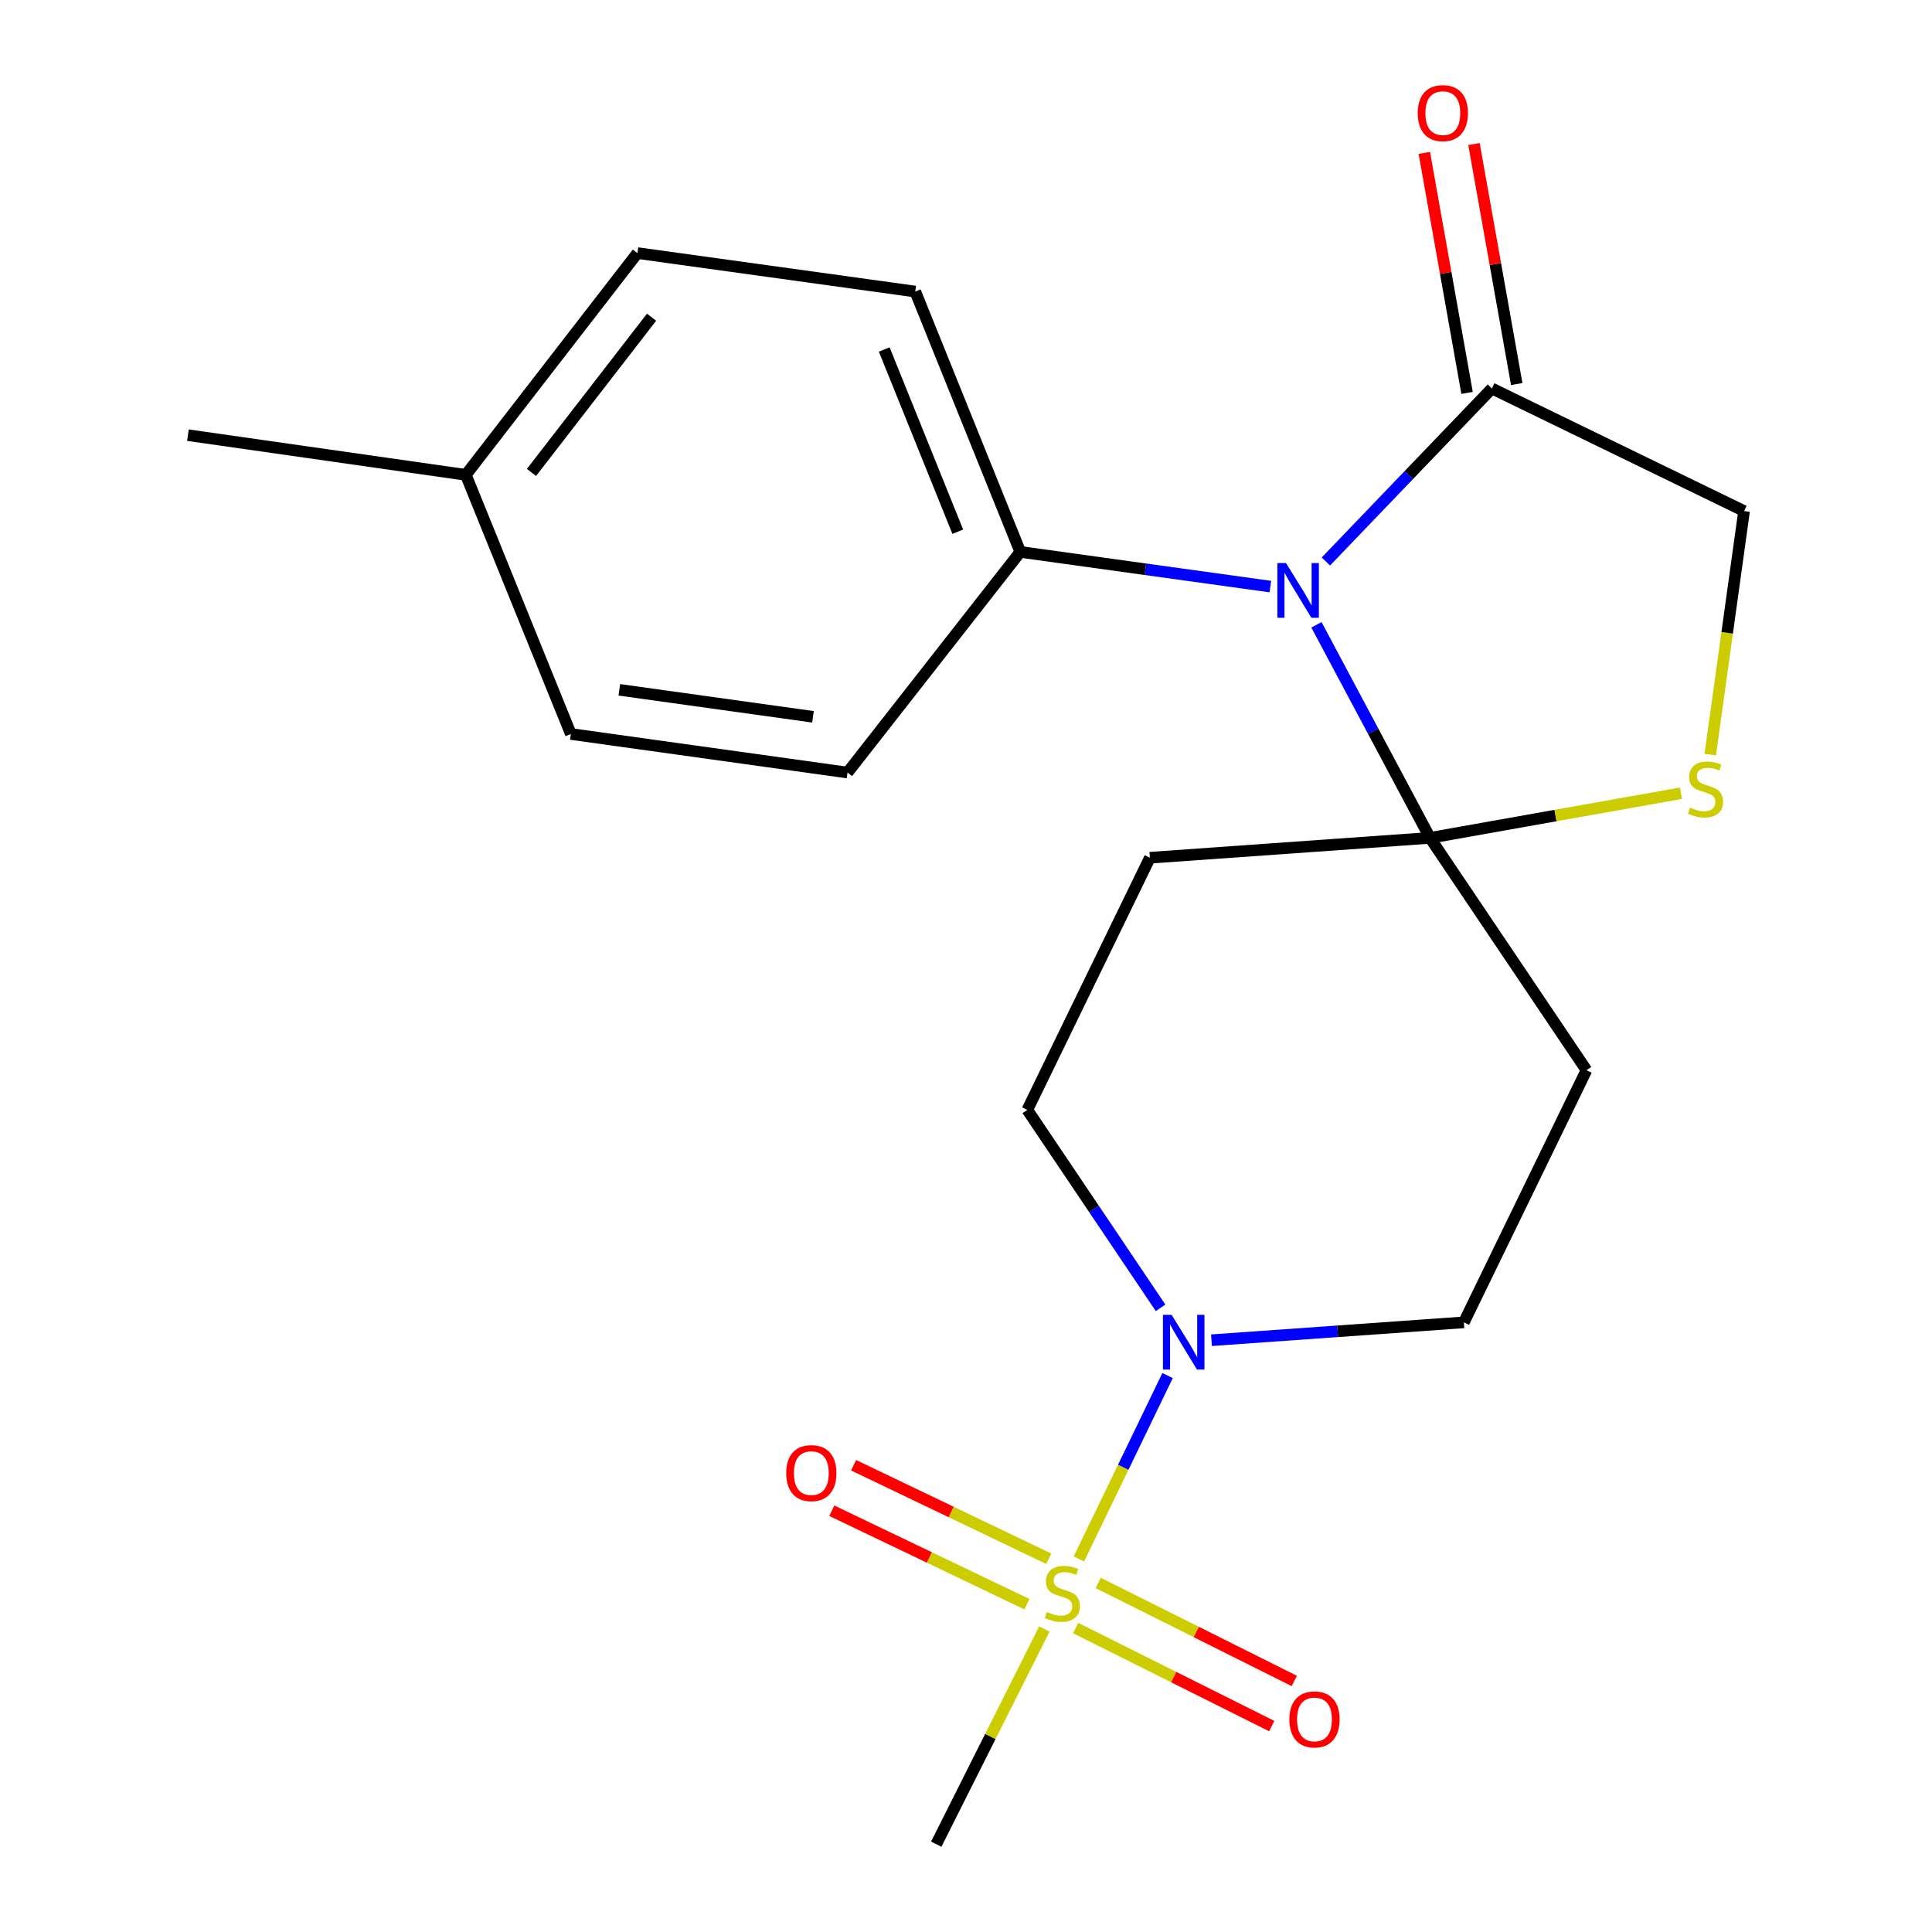<?xml version='1.0' encoding='iso-8859-1'?>
<svg version='1.1' baseProfile='full'
              xmlns='http://www.w3.org/2000/svg'
                      xmlns:rdkit='http://www.rdkit.org/xml'
                      xmlns:xlink='http://www.w3.org/1999/xlink'
                  xml:space='preserve'
width='1000px' height='1000px' viewBox='0 0 1000 1000'>
<!-- END OF HEADER -->
<rect style='opacity:1.0;fill:#FFFFFF;stroke:none' width='1000' height='1000' x='0' y='0'> </rect>
<path class='bond-2' d='M 558.437,806.917 L 581.384,759.454' style='fill:none;fill-rule:evenodd;stroke:#CCCC00;stroke-width:6px;stroke-linecap:butt;stroke-linejoin:miter;stroke-opacity:1' />
<path class='bond-2' d='M 581.384,759.454 L 604.331,711.991' style='fill:none;fill-rule:evenodd;stroke:#0000FF;stroke-width:6px;stroke-linecap:butt;stroke-linejoin:miter;stroke-opacity:1' />
<path class='bond-8' d='M 556.757,842.684 L 607.502,868.051' style='fill:none;fill-rule:evenodd;stroke:#CCCC00;stroke-width:6px;stroke-linecap:butt;stroke-linejoin:miter;stroke-opacity:1' />
<path class='bond-8' d='M 607.502,868.051 L 658.247,893.417' style='fill:none;fill-rule:evenodd;stroke:#FF0000;stroke-width:6px;stroke-linecap:butt;stroke-linejoin:miter;stroke-opacity:1' />
<path class='bond-8' d='M 568.43,819.331 L 619.175,844.698' style='fill:none;fill-rule:evenodd;stroke:#CCCC00;stroke-width:6px;stroke-linecap:butt;stroke-linejoin:miter;stroke-opacity:1' />
<path class='bond-8' d='M 619.175,844.698 L 669.92,870.065' style='fill:none;fill-rule:evenodd;stroke:#FF0000;stroke-width:6px;stroke-linecap:butt;stroke-linejoin:miter;stroke-opacity:1' />
<path class='bond-9' d='M 542.824,806.796 L 492.326,782.601' style='fill:none;fill-rule:evenodd;stroke:#CCCC00;stroke-width:6px;stroke-linecap:butt;stroke-linejoin:miter;stroke-opacity:1' />
<path class='bond-9' d='M 492.326,782.601 L 441.827,758.406' style='fill:none;fill-rule:evenodd;stroke:#FF0000;stroke-width:6px;stroke-linecap:butt;stroke-linejoin:miter;stroke-opacity:1' />
<path class='bond-9' d='M 531.544,830.341 L 481.045,806.146' style='fill:none;fill-rule:evenodd;stroke:#CCCC00;stroke-width:6px;stroke-linecap:butt;stroke-linejoin:miter;stroke-opacity:1' />
<path class='bond-9' d='M 481.045,806.146 L 430.546,781.951' style='fill:none;fill-rule:evenodd;stroke:#FF0000;stroke-width:6px;stroke-linecap:butt;stroke-linejoin:miter;stroke-opacity:1' />
<path class='bond-16' d='M 540.563,843.159 L 512.58,898.852' style='fill:none;fill-rule:evenodd;stroke:#CCCC00;stroke-width:6px;stroke-linecap:butt;stroke-linejoin:miter;stroke-opacity:1' />
<path class='bond-16' d='M 512.58,898.852 L 484.596,954.545' style='fill:none;fill-rule:evenodd;stroke:#000000;stroke-width:6px;stroke-linecap:butt;stroke-linejoin:miter;stroke-opacity:1' />
<path class='bond-0' d='M 681.387,323.397 L 710.782,378.539' style='fill:none;fill-rule:evenodd;stroke:#0000FF;stroke-width:6px;stroke-linecap:butt;stroke-linejoin:miter;stroke-opacity:1' />
<path class='bond-0' d='M 710.782,378.539 L 740.177,433.682' style='fill:none;fill-rule:evenodd;stroke:#000000;stroke-width:6px;stroke-linecap:butt;stroke-linejoin:miter;stroke-opacity:1' />
<path class='bond-3' d='M 686.267,290.641 L 729.234,245.858' style='fill:none;fill-rule:evenodd;stroke:#0000FF;stroke-width:6px;stroke-linecap:butt;stroke-linejoin:miter;stroke-opacity:1' />
<path class='bond-3' d='M 729.234,245.858 L 772.202,201.076' style='fill:none;fill-rule:evenodd;stroke:#000000;stroke-width:6px;stroke-linecap:butt;stroke-linejoin:miter;stroke-opacity:1' />
<path class='bond-7' d='M 657.536,303.616 L 592.822,294.641' style='fill:none;fill-rule:evenodd;stroke:#0000FF;stroke-width:6px;stroke-linecap:butt;stroke-linejoin:miter;stroke-opacity:1' />
<path class='bond-7' d='M 592.822,294.641 L 528.109,285.665' style='fill:none;fill-rule:evenodd;stroke:#000000;stroke-width:6px;stroke-linecap:butt;stroke-linejoin:miter;stroke-opacity:1' />
<path class='bond-1' d='M 740.177,433.682 L 595.177,443.965' style='fill:none;fill-rule:evenodd;stroke:#000000;stroke-width:6px;stroke-linecap:butt;stroke-linejoin:miter;stroke-opacity:1' />
<path class='bond-4' d='M 740.177,433.682 L 805.122,422.127' style='fill:none;fill-rule:evenodd;stroke:#000000;stroke-width:6px;stroke-linecap:butt;stroke-linejoin:miter;stroke-opacity:1' />
<path class='bond-4' d='M 805.122,422.127 L 870.068,410.573' style='fill:none;fill-rule:evenodd;stroke:#CCCC00;stroke-width:6px;stroke-linecap:butt;stroke-linejoin:miter;stroke-opacity:1' />
<path class='bond-21' d='M 740.177,433.682 L 821.154,553.937' style='fill:none;fill-rule:evenodd;stroke:#000000;stroke-width:6px;stroke-linecap:butt;stroke-linejoin:miter;stroke-opacity:1' />
<path class='bond-11' d='M 627.058,693.698 L 692.378,689.072' style='fill:none;fill-rule:evenodd;stroke:#0000FF;stroke-width:6px;stroke-linecap:butt;stroke-linejoin:miter;stroke-opacity:1' />
<path class='bond-11' d='M 692.378,689.072 L 757.698,684.446' style='fill:none;fill-rule:evenodd;stroke:#000000;stroke-width:6px;stroke-linecap:butt;stroke-linejoin:miter;stroke-opacity:1' />
<path class='bond-12' d='M 600.711,676.932 L 566.223,625.703' style='fill:none;fill-rule:evenodd;stroke:#0000FF;stroke-width:6px;stroke-linecap:butt;stroke-linejoin:miter;stroke-opacity:1' />
<path class='bond-12' d='M 566.223,625.703 L 531.735,574.475' style='fill:none;fill-rule:evenodd;stroke:#000000;stroke-width:6px;stroke-linecap:butt;stroke-linejoin:miter;stroke-opacity:1' />
<path class='bond-13' d='M 785.054,198.788 L 773.992,136.675' style='fill:none;fill-rule:evenodd;stroke:#000000;stroke-width:6px;stroke-linecap:butt;stroke-linejoin:miter;stroke-opacity:1' />
<path class='bond-13' d='M 773.992,136.675 L 762.93,74.563' style='fill:none;fill-rule:evenodd;stroke:#FF0000;stroke-width:6px;stroke-linecap:butt;stroke-linejoin:miter;stroke-opacity:1' />
<path class='bond-13' d='M 759.35,203.365 L 748.289,141.253' style='fill:none;fill-rule:evenodd;stroke:#000000;stroke-width:6px;stroke-linecap:butt;stroke-linejoin:miter;stroke-opacity:1' />
<path class='bond-13' d='M 748.289,141.253 L 737.227,79.14' style='fill:none;fill-rule:evenodd;stroke:#FF0000;stroke-width:6px;stroke-linecap:butt;stroke-linejoin:miter;stroke-opacity:1' />
<path class='bond-22' d='M 772.202,201.076 L 902.726,264.518' style='fill:none;fill-rule:evenodd;stroke:#000000;stroke-width:6px;stroke-linecap:butt;stroke-linejoin:miter;stroke-opacity:1' />
<path class='bond-10' d='M 885.232,390.564 L 893.979,327.541' style='fill:none;fill-rule:evenodd;stroke:#CCCC00;stroke-width:6px;stroke-linecap:butt;stroke-linejoin:miter;stroke-opacity:1' />
<path class='bond-10' d='M 893.979,327.541 L 902.726,264.518' style='fill:none;fill-rule:evenodd;stroke:#000000;stroke-width:6px;stroke-linecap:butt;stroke-linejoin:miter;stroke-opacity:1' />
<path class='bond-5' d='M 595.177,443.965 L 531.735,574.475' style='fill:none;fill-rule:evenodd;stroke:#000000;stroke-width:6px;stroke-linecap:butt;stroke-linejoin:miter;stroke-opacity:1' />
<path class='bond-6' d='M 821.154,553.937 L 757.698,684.446' style='fill:none;fill-rule:evenodd;stroke:#000000;stroke-width:6px;stroke-linecap:butt;stroke-linejoin:miter;stroke-opacity:1' />
<path class='bond-14' d='M 528.109,285.665 L 473.733,150.906' style='fill:none;fill-rule:evenodd;stroke:#000000;stroke-width:6px;stroke-linecap:butt;stroke-linejoin:miter;stroke-opacity:1' />
<path class='bond-14' d='M 495.742,275.221 L 457.678,180.889' style='fill:none;fill-rule:evenodd;stroke:#000000;stroke-width:6px;stroke-linecap:butt;stroke-linejoin:miter;stroke-opacity:1' />
<path class='bond-15' d='M 528.109,285.665 L 438.676,399.872' style='fill:none;fill-rule:evenodd;stroke:#000000;stroke-width:6px;stroke-linecap:butt;stroke-linejoin:miter;stroke-opacity:1' />
<path class='bond-18' d='M 473.733,150.906 L 329.923,130.992' style='fill:none;fill-rule:evenodd;stroke:#000000;stroke-width:6px;stroke-linecap:butt;stroke-linejoin:miter;stroke-opacity:1' />
<path class='bond-17' d='M 438.676,399.872 L 295.475,379.914' style='fill:none;fill-rule:evenodd;stroke:#000000;stroke-width:6px;stroke-linecap:butt;stroke-linejoin:miter;stroke-opacity:1' />
<path class='bond-17' d='M 420.8,371.021 L 320.559,357.05' style='fill:none;fill-rule:evenodd;stroke:#000000;stroke-width:6px;stroke-linecap:butt;stroke-linejoin:miter;stroke-opacity:1' />
<path class='bond-19' d='M 295.475,379.914 L 241.113,245.779' style='fill:none;fill-rule:evenodd;stroke:#000000;stroke-width:6px;stroke-linecap:butt;stroke-linejoin:miter;stroke-opacity:1' />
<path class='bond-23' d='M 329.923,130.992 L 241.113,245.779' style='fill:none;fill-rule:evenodd;stroke:#000000;stroke-width:6px;stroke-linecap:butt;stroke-linejoin:miter;stroke-opacity:1' />
<path class='bond-23' d='M 337.25,164.186 L 275.083,244.536' style='fill:none;fill-rule:evenodd;stroke:#000000;stroke-width:6px;stroke-linecap:butt;stroke-linejoin:miter;stroke-opacity:1' />
<path class='bond-20' d='M 241.113,245.779 L 97.274,225.24' style='fill:none;fill-rule:evenodd;stroke:#000000;stroke-width:6px;stroke-linecap:butt;stroke-linejoin:miter;stroke-opacity:1' />
<path  class='atom-0' d='M 541.866 834.365
Q 542.186 834.485, 543.506 835.045
Q 544.826 835.605, 546.266 835.965
Q 547.746 836.285, 549.186 836.285
Q 551.866 836.285, 553.426 835.005
Q 554.986 833.685, 554.986 831.405
Q 554.986 829.845, 554.186 828.885
Q 553.426 827.925, 552.226 827.405
Q 551.026 826.885, 549.026 826.285
Q 546.506 825.525, 544.986 824.805
Q 543.506 824.085, 542.426 822.565
Q 541.386 821.045, 541.386 818.485
Q 541.386 814.925, 543.786 812.725
Q 546.226 810.525, 551.026 810.525
Q 554.306 810.525, 558.026 812.085
L 557.106 815.165
Q 553.706 813.765, 551.146 813.765
Q 548.386 813.765, 546.866 814.925
Q 545.346 816.045, 545.386 818.005
Q 545.386 819.525, 546.146 820.445
Q 546.946 821.365, 548.066 821.885
Q 549.226 822.405, 551.146 823.005
Q 553.706 823.805, 555.226 824.605
Q 556.746 825.405, 557.826 827.045
Q 558.946 828.645, 558.946 831.405
Q 558.946 835.325, 556.306 837.445
Q 553.706 839.525, 549.346 839.525
Q 546.826 839.525, 544.906 838.965
Q 543.026 838.445, 540.786 837.525
L 541.866 834.365
' fill='#CCCC00'/>
<path  class='atom-1' d='M 665.645 291.449
L 674.925 306.449
Q 675.845 307.929, 677.325 310.609
Q 678.805 313.289, 678.885 313.449
L 678.885 291.449
L 682.645 291.449
L 682.645 319.769
L 678.765 319.769
L 668.805 303.369
Q 667.645 301.449, 666.405 299.249
Q 665.205 297.049, 664.845 296.369
L 664.845 319.769
L 661.165 319.769
L 661.165 291.449
L 665.645 291.449
' fill='#0000FF'/>
<path  class='atom-3' d='M 606.424 680.556
L 615.704 695.556
Q 616.624 697.036, 618.104 699.716
Q 619.584 702.396, 619.664 702.556
L 619.664 680.556
L 623.424 680.556
L 623.424 708.876
L 619.544 708.876
L 609.584 692.476
Q 608.424 690.556, 607.184 688.356
Q 605.984 686.156, 605.624 685.476
L 605.624 708.876
L 601.944 708.876
L 601.944 680.556
L 606.424 680.556
' fill='#0000FF'/>
<path  class='atom-5' d='M 874.768 418.034
Q 875.088 418.154, 876.408 418.714
Q 877.728 419.274, 879.168 419.634
Q 880.648 419.954, 882.088 419.954
Q 884.768 419.954, 886.328 418.674
Q 887.888 417.354, 887.888 415.074
Q 887.888 413.514, 887.088 412.554
Q 886.328 411.594, 885.128 411.074
Q 883.928 410.554, 881.928 409.954
Q 879.408 409.194, 877.888 408.474
Q 876.408 407.754, 875.328 406.234
Q 874.288 404.714, 874.288 402.154
Q 874.288 398.594, 876.688 396.394
Q 879.128 394.194, 883.928 394.194
Q 887.208 394.194, 890.928 395.754
L 890.008 398.834
Q 886.608 397.434, 884.048 397.434
Q 881.288 397.434, 879.768 398.594
Q 878.248 399.714, 878.288 401.674
Q 878.288 403.194, 879.048 404.114
Q 879.848 405.034, 880.968 405.554
Q 882.128 406.074, 884.048 406.674
Q 886.608 407.474, 888.128 408.274
Q 889.648 409.074, 890.728 410.714
Q 891.848 412.314, 891.848 415.074
Q 891.848 418.994, 889.208 421.114
Q 886.608 423.194, 882.248 423.194
Q 879.728 423.194, 877.808 422.634
Q 875.928 422.114, 873.688 421.194
L 874.768 418.034
' fill='#CCCC00'/>
<path  class='atom-9' d='M 667.375 889.965
Q 667.375 883.165, 670.735 879.365
Q 674.095 875.565, 680.375 875.565
Q 686.655 875.565, 690.015 879.365
Q 693.375 883.165, 693.375 889.965
Q 693.375 896.845, 689.975 900.765
Q 686.575 904.645, 680.375 904.645
Q 674.135 904.645, 670.735 900.765
Q 667.375 896.885, 667.375 889.965
M 680.375 901.445
Q 684.695 901.445, 687.015 898.565
Q 689.375 895.645, 689.375 889.965
Q 689.375 884.405, 687.015 881.605
Q 684.695 878.765, 680.375 878.765
Q 676.055 878.765, 673.695 881.565
Q 671.375 884.365, 671.375 889.965
Q 671.375 895.685, 673.695 898.565
Q 676.055 901.445, 680.375 901.445
' fill='#FF0000'/>
<path  class='atom-10' d='M 406.936 762.473
Q 406.936 755.673, 410.296 751.873
Q 413.656 748.073, 419.936 748.073
Q 426.216 748.073, 429.576 751.873
Q 432.936 755.673, 432.936 762.473
Q 432.936 769.353, 429.536 773.273
Q 426.136 777.153, 419.936 777.153
Q 413.696 777.153, 410.296 773.273
Q 406.936 769.393, 406.936 762.473
M 419.936 773.953
Q 424.256 773.953, 426.576 771.073
Q 428.936 768.153, 428.936 762.473
Q 428.936 756.913, 426.576 754.113
Q 424.256 751.273, 419.936 751.273
Q 415.616 751.273, 413.256 754.073
Q 410.936 756.873, 410.936 762.473
Q 410.936 768.193, 413.256 771.073
Q 415.616 773.953, 419.936 773.953
' fill='#FF0000'/>
<path  class='atom-14' d='M 733.805 58.55
Q 733.805 51.75, 737.165 47.95
Q 740.525 44.15, 746.805 44.15
Q 753.085 44.15, 756.445 47.95
Q 759.805 51.75, 759.805 58.55
Q 759.805 65.43, 756.405 69.35
Q 753.005 73.23, 746.805 73.23
Q 740.565 73.23, 737.165 69.35
Q 733.805 65.47, 733.805 58.55
M 746.805 70.03
Q 751.125 70.03, 753.445 67.15
Q 755.805 64.23, 755.805 58.55
Q 755.805 52.99, 753.445 50.19
Q 751.125 47.35, 746.805 47.35
Q 742.485 47.35, 740.125 50.15
Q 737.805 52.95, 737.805 58.55
Q 737.805 64.27, 740.125 67.15
Q 742.485 70.03, 746.805 70.03
' fill='#FF0000'/>
</svg>
